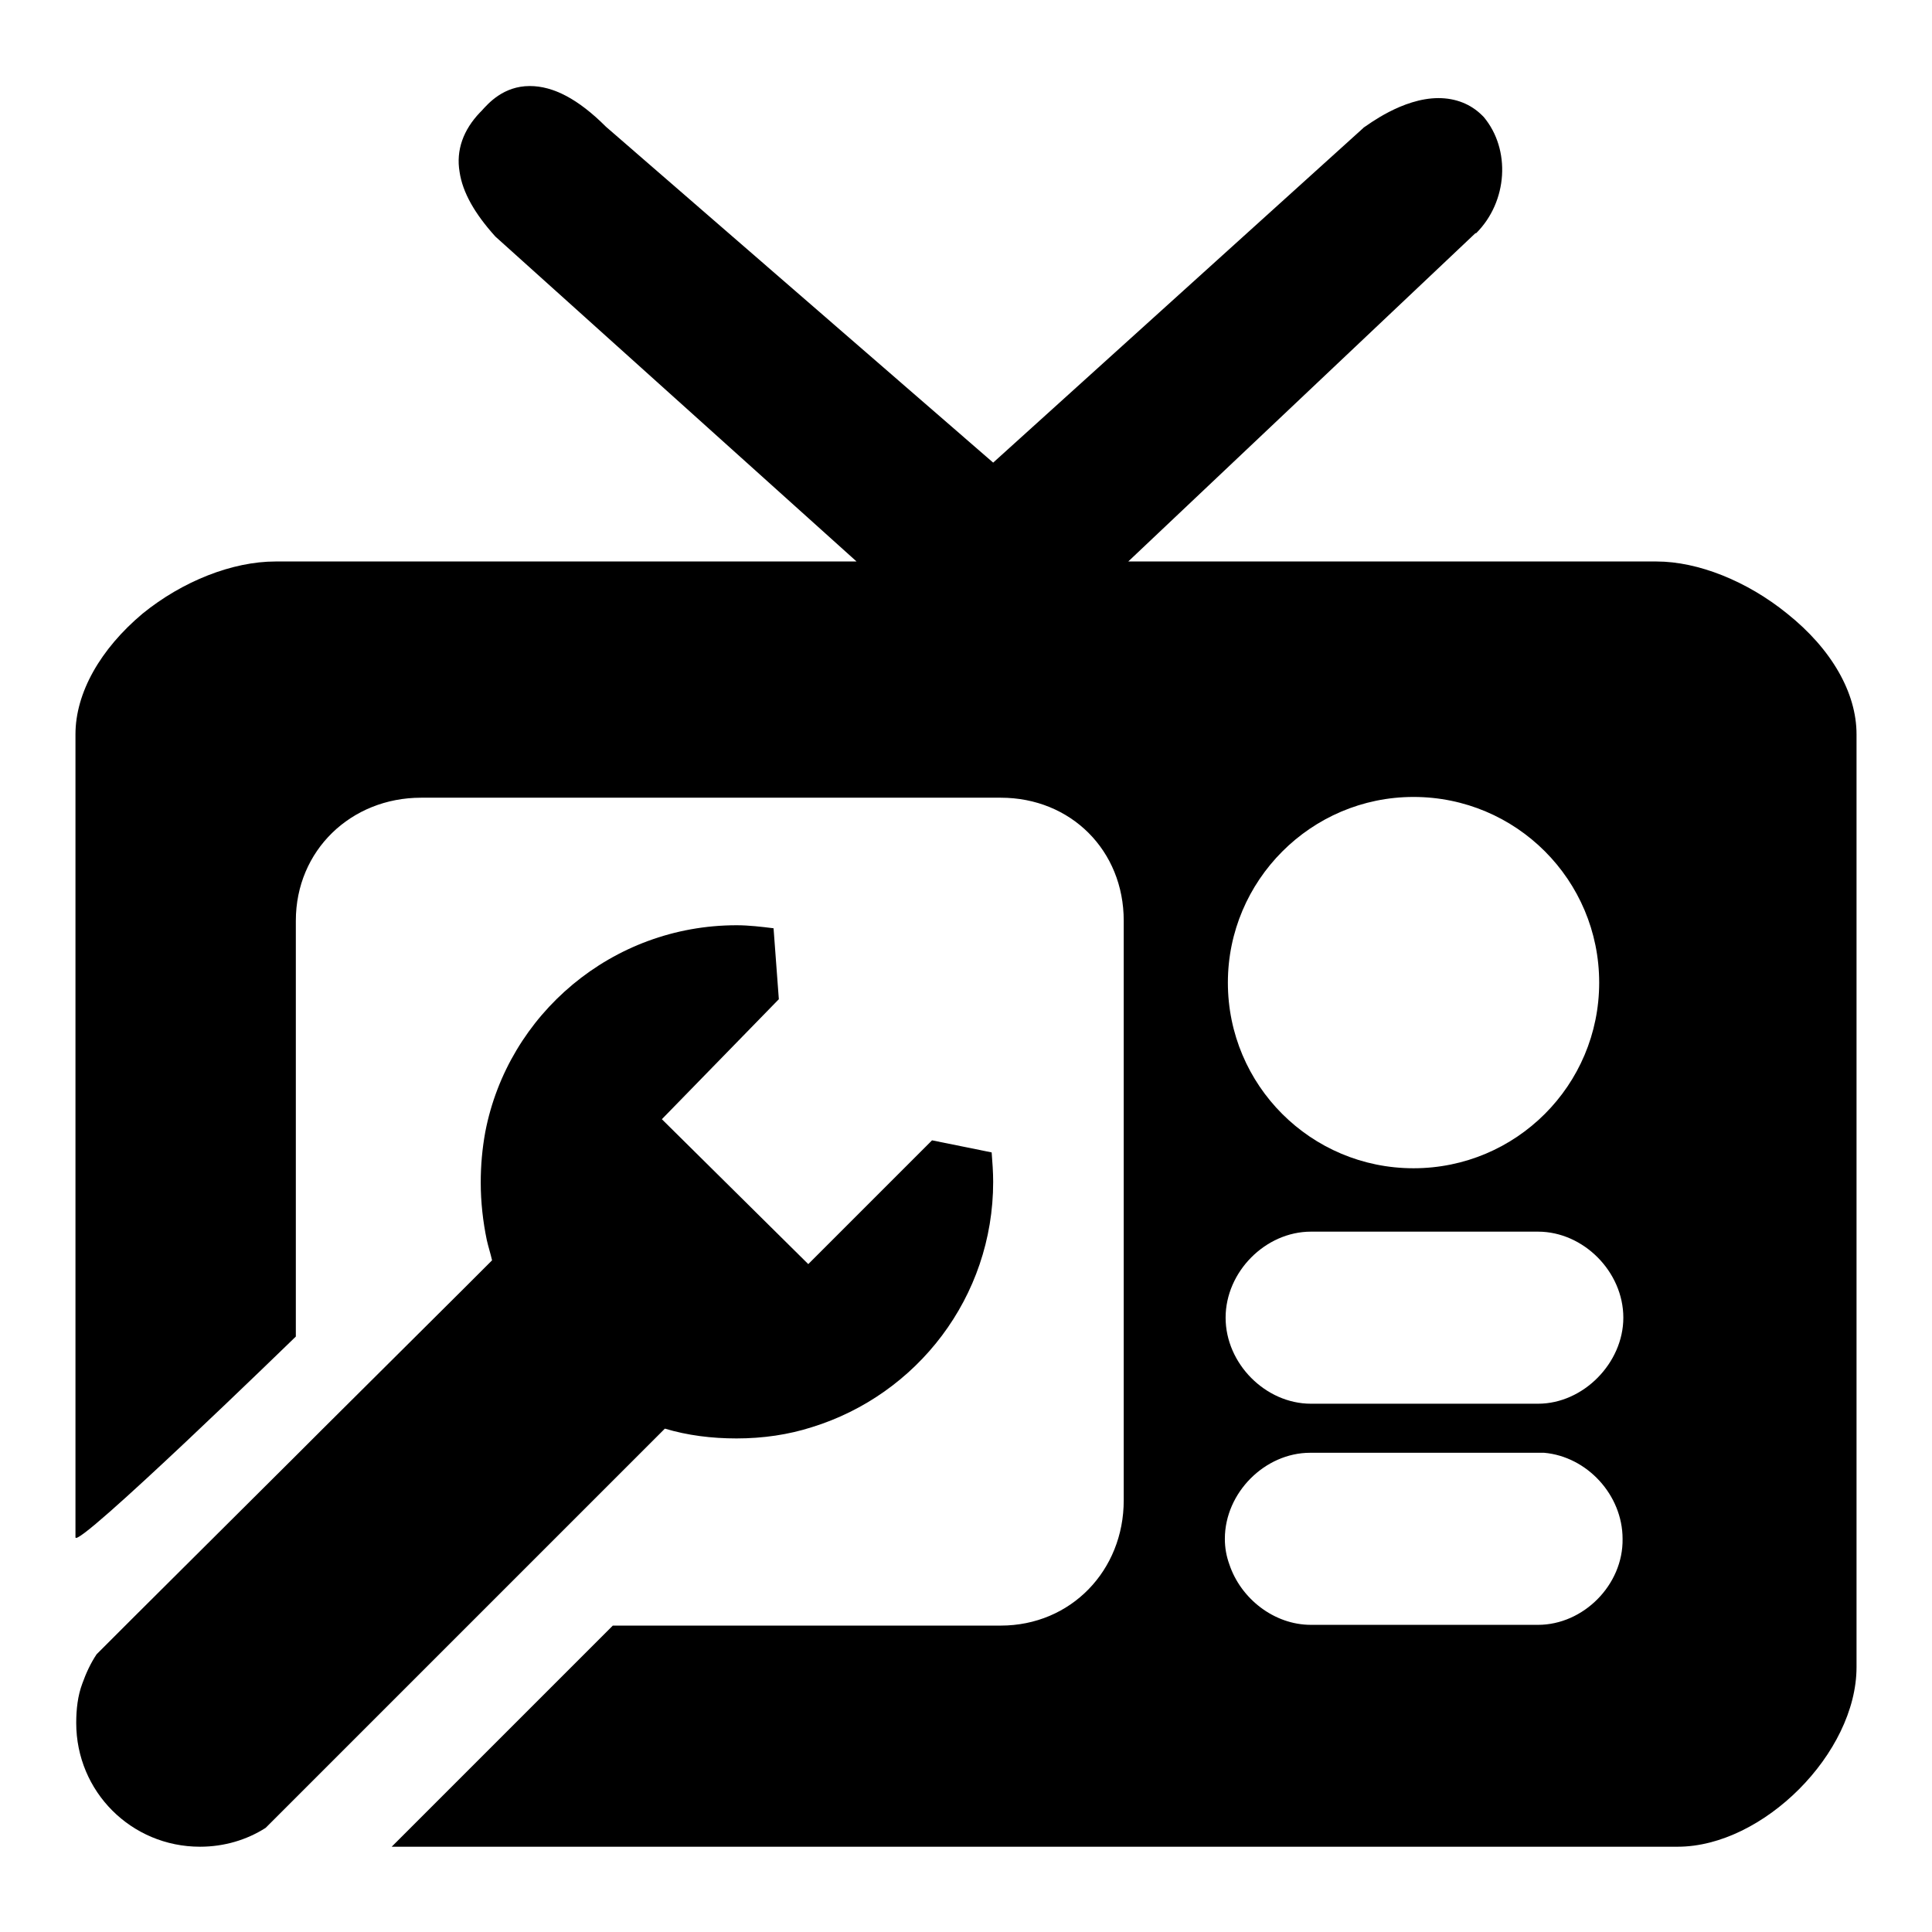 <?xml version="1.0" encoding="utf-8"?>
<!-- Svg Vector Icons : http://www.onlinewebfonts.com/icon -->
<!DOCTYPE svg PUBLIC "-//W3C//DTD SVG 1.1//EN" "http://www.w3.org/Graphics/SVG/1.1/DTD/svg11.dtd">
<svg version="1.1" xmlns="http://www.w3.org/2000/svg" xmlns:xlink="http://www.w3.org/1999/xlink" x="0px" y="0px" viewBox="0 0 256 256" enable-background="new 0 0 256 256" xml:space="preserve">
<g><g><path fill="#000000" d="M236.8,81.3c-5.3-4.3-11.8-6.9-17.3-6.9h-70l46-43.5l0.1,0c4.2-4.2,4.6-11.1,1-15.4l-0.2-0.2c-1.5-1.5-3.5-2.3-5.8-2.3c-4.8,0-9.4,3.6-9.9,3.9l-0.1,0.1l-49,44.3L80.3,16.8c-3.7-3.7-7-5.4-10.1-5.4c-3.5,0-5.5,2.3-6.4,3.3c-0.1,0.1-0.1,0.1-0.2,0.2c-2.2,2.3-3.2,5-2.7,7.9c0.4,2.7,2,5.5,4.7,8.5l0.1,0.1l47.8,43h-77c-5.7,0-12.3,2.6-17.6,6.9C13.3,86,10,91.8,10,97.3v106.4c0,1.8,29.2-26.6,29.2-26.6v-55.1c0-9.3,7.3-16.3,16.6-16.3h76.8c9.3,0,16.3,7,16.3,16.3v76.8c0,9.3-7,16.6-16.3,16.6H81.2l-20.5,20.5l-4,4l-4.8,4.8h170.4c11.3,0,23.7-12.4,23.7-23.8V97.3C246,91.8,242.7,86,236.8,81.3z M187.3,105.6c13.6,0,24.6,11,24.6,24.6s-11,24.6-24.6,24.6s-24.6-11-24.6-24.6C162.7,116.7,173.7,105.6,187.3,105.6z M203.8,215.3h-30.1c-4.9,0-9.3-3.5-10.8-8c-0.4-1.1-0.6-2.2-0.6-3.4c0-6.1,5.3-11.4,11.3-11.4h30.1c0.3,0,0.6,0,0.9,0c5.7,0.5,10.4,5.6,10.4,11.4C215.1,210,209.8,215.3,203.8,215.3z M203.8,186h-30.1c-6,0-11.3-5.3-11.3-11.4c0-6.1,5.3-11.4,11.3-11.4h30.1c6,0,11.3,5.3,11.3,11.4C215.1,180.6,209.8,186,203.8,186z"/><path fill="#000000" d="M131.4,152.7L131.4,152.7L131.4,152.7l-7.9-1.6l-16.4,16.4l-19.4-19.2l15.5-15.9l-0.7-9.4l0,0l0,0c-1.6-0.2-3.3-0.4-4.9-0.4c-16.5,0-30.3,11.8-33.3,27.4c-0.4,2.2-0.6,4.4-0.6,6.7c0,2.6,0.3,5.2,0.8,7.6c0.2,0.9,0.5,1.8,0.7,2.7l-3.6,3.6l-18.8,18.7l-2.9,2.9l-22.5,22.4l-4.6,4.6c-0.8,1.2-1.4,2.5-1.9,3.9c-0.6,1.6-0.8,3.4-0.8,5.2c0,9.1,7.3,16.4,16.4,16.4c3.2,0,6.2-0.9,8.7-2.5l0.3-0.3l4.9-4.9l4.2-4.2l21-21l9.2-9.2l13.3-13.3c0,0,0,0,0,0c3,0.9,6.2,1.3,9.5,1.3c3.5,0,6.9-0.5,10-1.5c13.9-4.3,24-17.2,24-32.5C131.6,155.3,131.5,154,131.4,152.7z"/></g></g>
</svg>